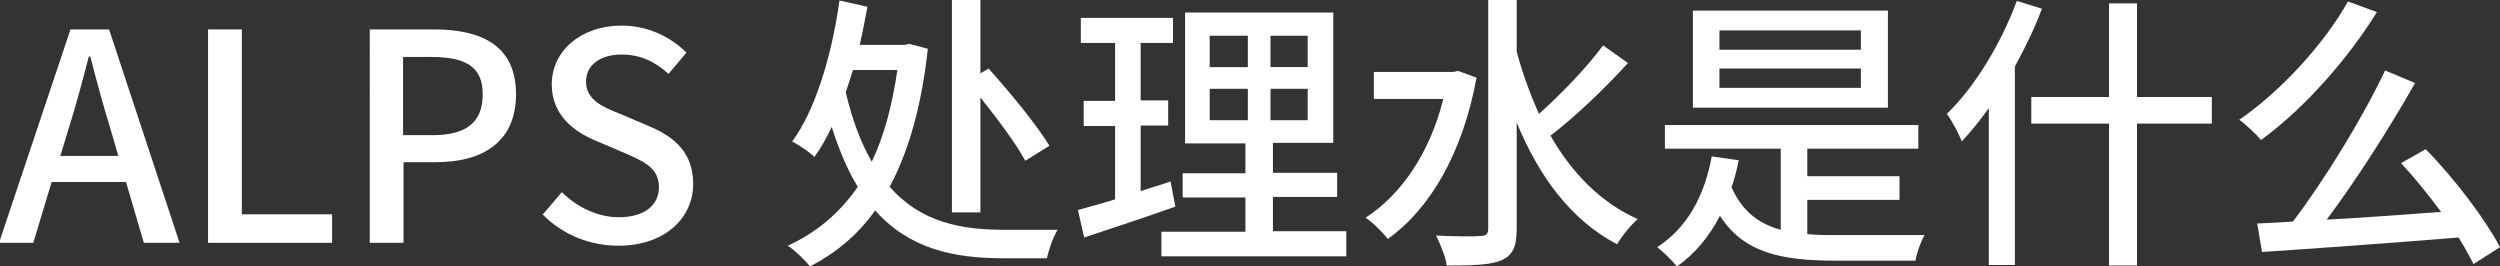 <?xml version="1.0" encoding="UTF-8"?><svg id="_レイヤー_2" xmlns="http://www.w3.org/2000/svg" width="51.79" height="5.51" viewBox="0 0 51.79 5.51"><rect x="0" y="0" width="51.79" height="5.51" fill="#333333" stroke="none"/><defs><style>.cls-1{fill:#fff;}</style></defs><g id="_レイヤー_1-2"><g id="category_b"><path class="cls-1" d="m1.46.61h.8l1.46,4.42h-.74l-.37-1.26h-1.54l-.38,1.26h-.71L1.46.61Zm-.22,2.62h1.21l-.17-.59c-.15-.48-.28-.97-.41-1.47h-.03c-.13.5-.26.99-.41,1.47l-.18.59Z"/><path class="cls-1" d="m4.31.61h.7v3.83h1.87v.59h-2.57V.61Z"/><path class="cls-1" d="m7.66.61h1.34c.98,0,1.69.34,1.69,1.34s-.7,1.41-1.66,1.41h-.67v1.67h-.7V.61Zm1.3,2.19c.71,0,1.04-.27,1.04-.85s-.37-.77-1.07-.77h-.58v1.62h.6Z"/><path class="cls-1" d="m11.23,4.46l.41-.48c.32.32.75.52,1.18.52.53,0,.83-.25.83-.62,0-.4-.3-.53-.71-.71l-.61-.26c-.43-.18-.9-.52-.9-1.16,0-.7.61-1.22,1.45-1.22.52,0,1,.22,1.34.56l-.37.44c-.28-.25-.58-.4-.97-.4-.45,0-.74.22-.74.56,0,.38.35.53.71.67l.61.26c.52.22.9.55.9,1.19,0,.71-.59,1.28-1.55,1.28-.61,0-1.17-.24-1.57-.65Z"/><path class="cls-1" d="m19.22,1.02c-.13,1.19-.4,2.12-.79,2.85.65.74,1.49.89,2.37.89.21,0,.85,0,1.11,0-.09.14-.19.43-.22.59h-.92c-1,0-1.93-.19-2.64-.99-.37.52-.83.89-1.35,1.16-.1-.13-.32-.34-.46-.43.59-.27,1.07-.67,1.45-1.22-.21-.34-.38-.74-.54-1.24-.11.23-.23.45-.36.62-.1-.1-.31-.24-.46-.32.46-.61.82-1.75.98-2.92l.58.13c-.05.26-.1.53-.16.79h.93l.1-.02.38.1Zm-1.55.43c-.05.16-.1.32-.15.46.14.59.32,1.06.54,1.44.25-.52.42-1.15.53-1.9h-.92Zm2.64,2.95h-.59V0h.59v1.52l.17-.1c.44.49,1,1.17,1.26,1.6l-.5.31c-.19-.35-.56-.85-.93-1.31v2.38Z"/><path class="cls-1" d="m24.35,4.28c-.65.23-1.35.46-1.89.64l-.13-.57c.22-.06.48-.13.77-.22v-1.52h-.65v-.52h.65V.89h-.71V.37h1.91v.52h-.67v1.19h.57v.52h-.57v1.36c.2-.07.42-.13.62-.2l.1.53Zm3.54.52v.51h-3.83v-.51h1.74v-.71h-1.3v-.5h1.3v-.62h-1.25V.26h3.07v2.7h-1.25v.62h1.33v.5h-1.33v.71h1.52Zm-2.83-3.41h.79v-.65h-.79v.65Zm0,1.1h.79v-.65h-.79v.65Zm2.03-1.75h-.77v.65h.77v-.65Zm0,1.1h-.77v.65h.77v-.65Z"/><path class="cls-1" d="m30.59,1.6c-.29,1.59-.98,2.74-1.84,3.35-.1-.13-.32-.35-.46-.44.74-.48,1.33-1.34,1.61-2.46h-1.44v-.56h1.64l.11-.02.38.14Zm3.13-.29c-.47.52-1.1,1.12-1.6,1.5.44.77,1.04,1.39,1.81,1.73-.14.11-.33.35-.43.52-.96-.5-1.62-1.41-2.08-2.52v2.21c0,.37-.09.54-.31.64-.23.1-.59.11-1.14.11-.02-.17-.13-.44-.22-.62.41.02.79.02.91.01.12,0,.17-.04.17-.15V0h.59v1.07c.12.45.28.88.46,1.29.46-.41.99-.96,1.33-1.42l.52.37Z"/><path class="cls-1" d="m37.44,4.85c.19.02.4.02.61.02.26,0,1.46,0,1.82,0-.08.13-.16.37-.19.53h-1.65c-1.15,0-1.91-.17-2.4-.93-.22.43-.52.79-.89,1.05-.08-.1-.29-.31-.41-.4.61-.39.98-1.05,1.13-1.88l.56.08c-.04.2-.09.39-.15.56.22.49.55.75,1.02.88v-1.68h-2.4v-.49h5.25v.49h-2.3v.57h1.91v.49h-1.91v.72Zm1.67-2.62h-4.04V.22h4.04v2.01Zm-.56-1.6h-2.93v.4h2.93v-.4Zm0,.79h-2.93v.4h2.93v-.4Z"/><path class="cls-1" d="m42.3.18c-.15.41-.35.81-.56,1.2v4.11h-.54v-3.25c-.18.25-.37.49-.56.69-.05-.14-.21-.44-.31-.57.58-.56,1.12-1.45,1.45-2.34l.52.16Zm3.52,2.38h-1.55v2.94h-.58v-2.94h-1.61v-.55h1.61V.07h.58v1.94h1.55v.55Z"/><path class="cls-1" d="m49.24.25c-.58.94-1.48,1.98-2.4,2.65-.11-.13-.32-.32-.45-.42.89-.61,1.79-1.62,2.25-2.45l.6.22Zm2,5.22c-.08-.16-.18-.35-.31-.55-1.47.12-3.01.23-4.07.3l-.1-.59c.22-.01.47-.02.74-.04.66-.87,1.44-2.14,1.91-3.13l.62.26c-.52.92-1.21,2-1.83,2.83.73-.04,1.56-.1,2.37-.16-.26-.35-.55-.71-.83-1.01l.51-.29c.61.62,1.24,1.46,1.54,2.03l-.55.35Z"/></g></g></svg>